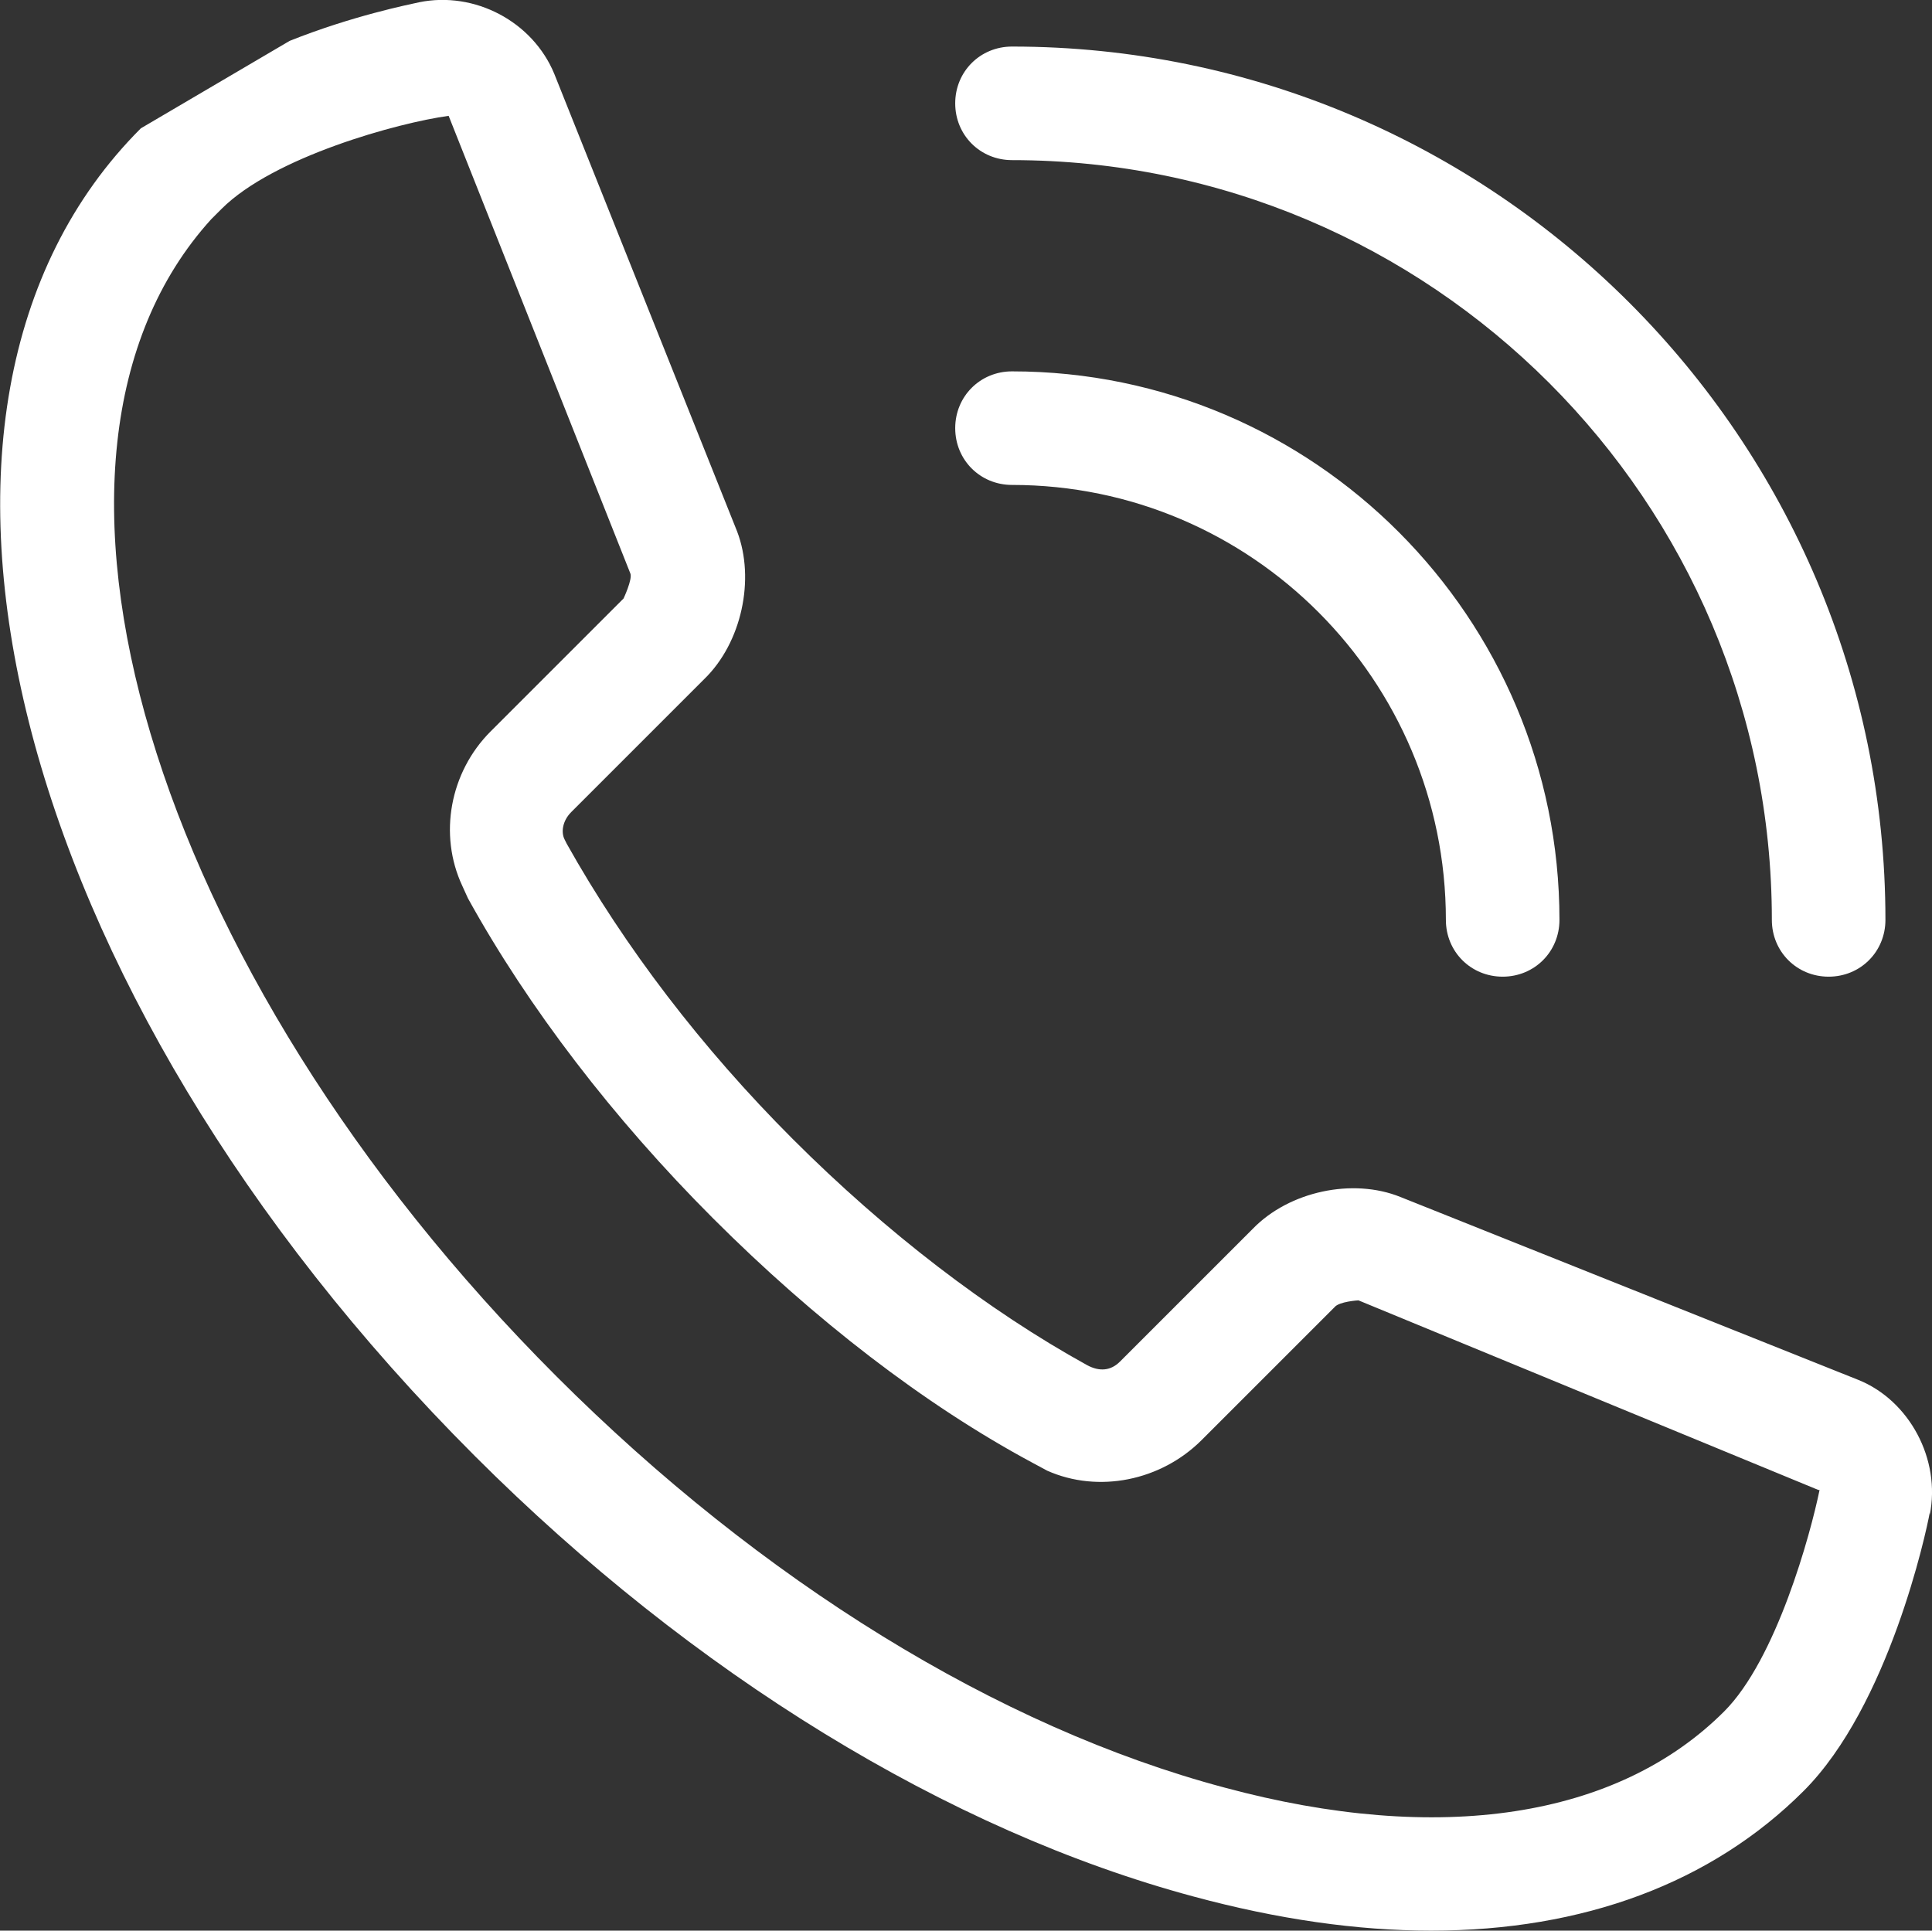 <?xml version="1.0" encoding="UTF-8"?><svg id="Layer_1" xmlns="http://www.w3.org/2000/svg" viewBox="0 0 17.01 17"><rect x="0" y="0" width="17.01" height="17" fill="#333333" stroke="none"/><defs><style>.cls-1{fill:#fff;stroke-width:0px;}</style></defs><path class="cls-1" d="M8.41,3.77c0-.28.22-.5.5-.5,2.66,0,4.82,2.17,4.82,4.83,0,.28-.22.5-.5.5s-.5-.22-.5-.5c0-2.11-1.71-3.83-3.82-3.83-.28,0-.5-.22-.5-.5ZM8.91,1.41c3.69,0,6.69,3,6.69,6.69,0,.28.22.5.5.5s.5-.22.5-.5C16.6,3.86,13.15.41,8.91.41c-.28,0-.5.22-.5.5s.22.5.5.5ZM16.99,13.32c-.03.17-.36,1.7-1.11,2.45-.81.81-1.94,1.23-3.28,1.23-.65,0-1.35-.1-2.09-.3-2.16-.58-4.41-1.96-6.33-3.88C.08,8.72-1.21,3.58,1.24,1.13l1.31-.77C3.1.14,3.6.04,3.69.02c.49-.1,1,.17,1.19.63l1.61,4.03c.16.42.04.98-.29,1.3l-1.17,1.17c-.08.08-.09.18-.06.24l.02.04c.51.91,1.19,1.8,1.99,2.6.82.82,1.72,1.51,2.59,1.99.11.06.21.05.29-.03l1.17-1.17c.32-.33.88-.45,1.3-.28l4.03,1.61c.45.18.73.7.63,1.19ZM16.01,13.12l-4.05-1.67s-.17.01-.21.06l-1.17,1.17c-.36.36-.91.47-1.36.27l-.13-.07c-.95-.51-1.92-1.26-2.81-2.15-.88-.88-1.63-1.86-2.16-2.82l-.05-.11c-.21-.45-.11-1,.25-1.36l1.17-1.17s.08-.17.06-.22L3.95,1.02c-.44.06-1.54.36-2,.82l-.09.09C-.03,4.01,1.31,8.53,4.9,12.12c1.8,1.8,3.89,3.09,5.88,3.62,1.89.51,3.46.27,4.4-.67.46-.46.76-1.56.84-1.95Z"/></svg>